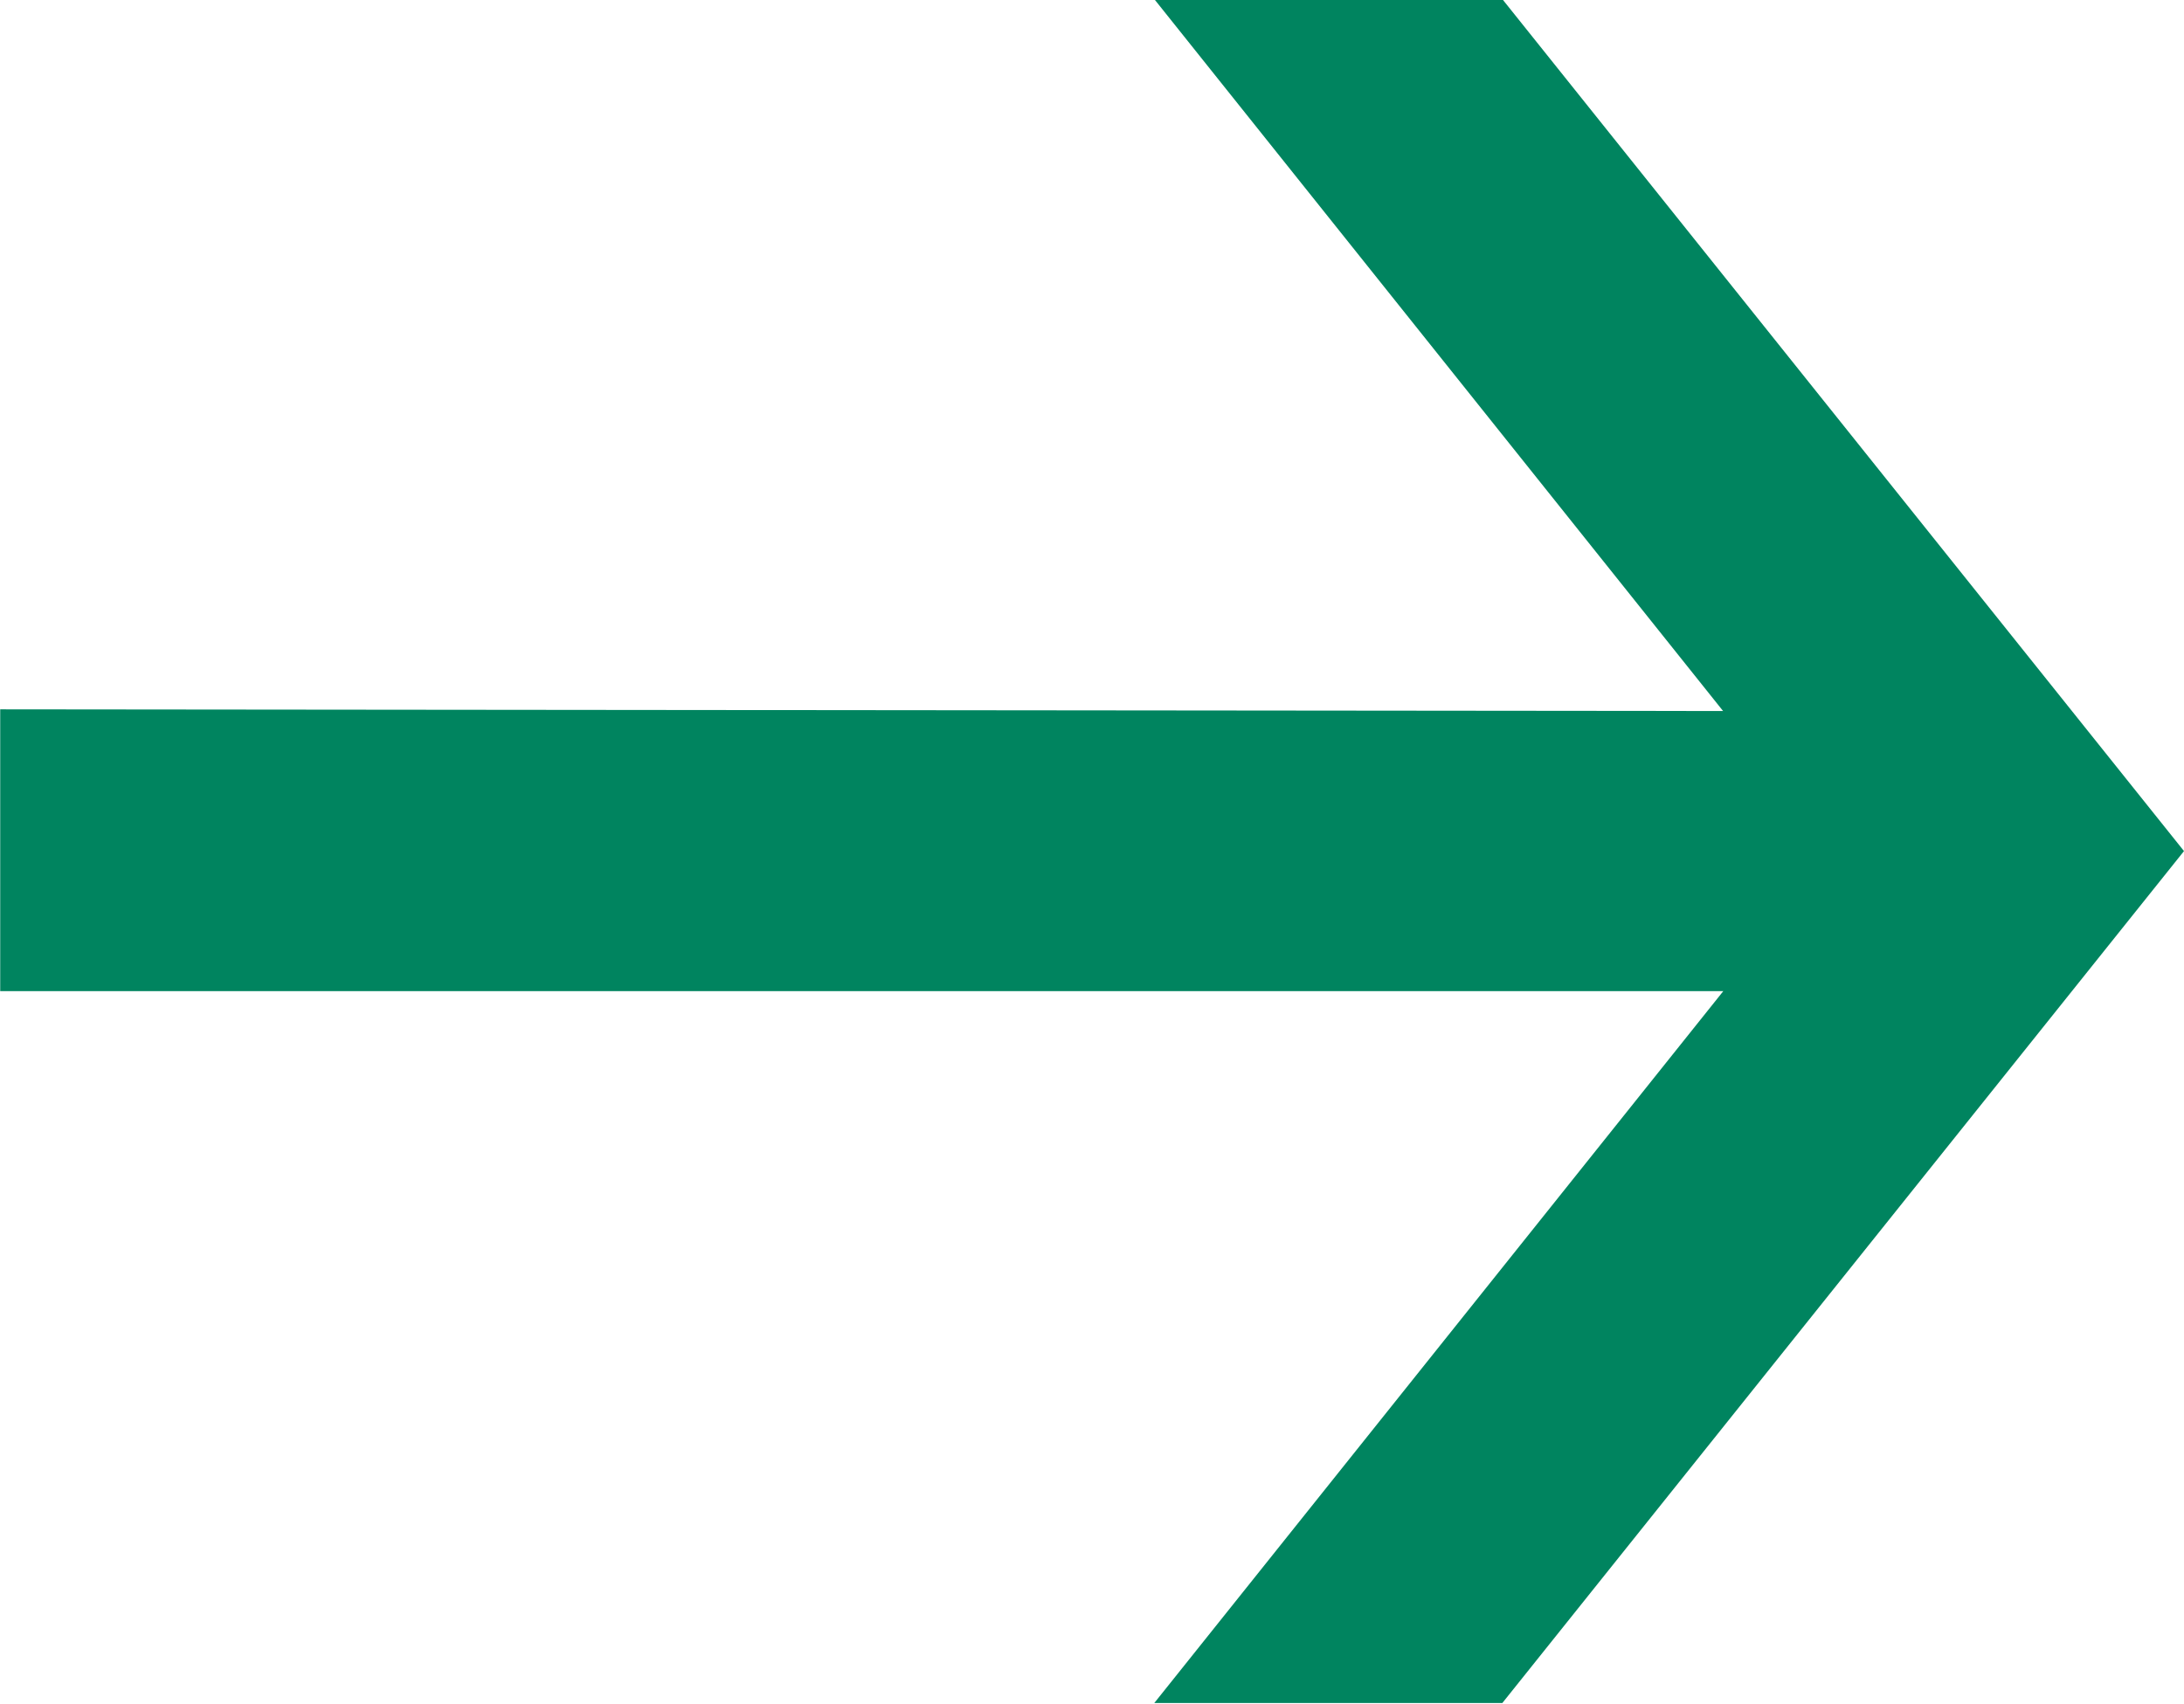 <svg xmlns="http://www.w3.org/2000/svg" width="10.429" height="8.138" viewBox="0 0 10.429 8.138">
  <path id="パス_16307" data-name="パス 16307" d="M200.079,207.364l-2.716-3.4h1.662l3.255,4.069-3.255,4.069h-1.662l2.717-3.4h-8.228v-1.346Z" transform="translate(-191.851 -203.968)" fill="#00845f"/>
</svg>
